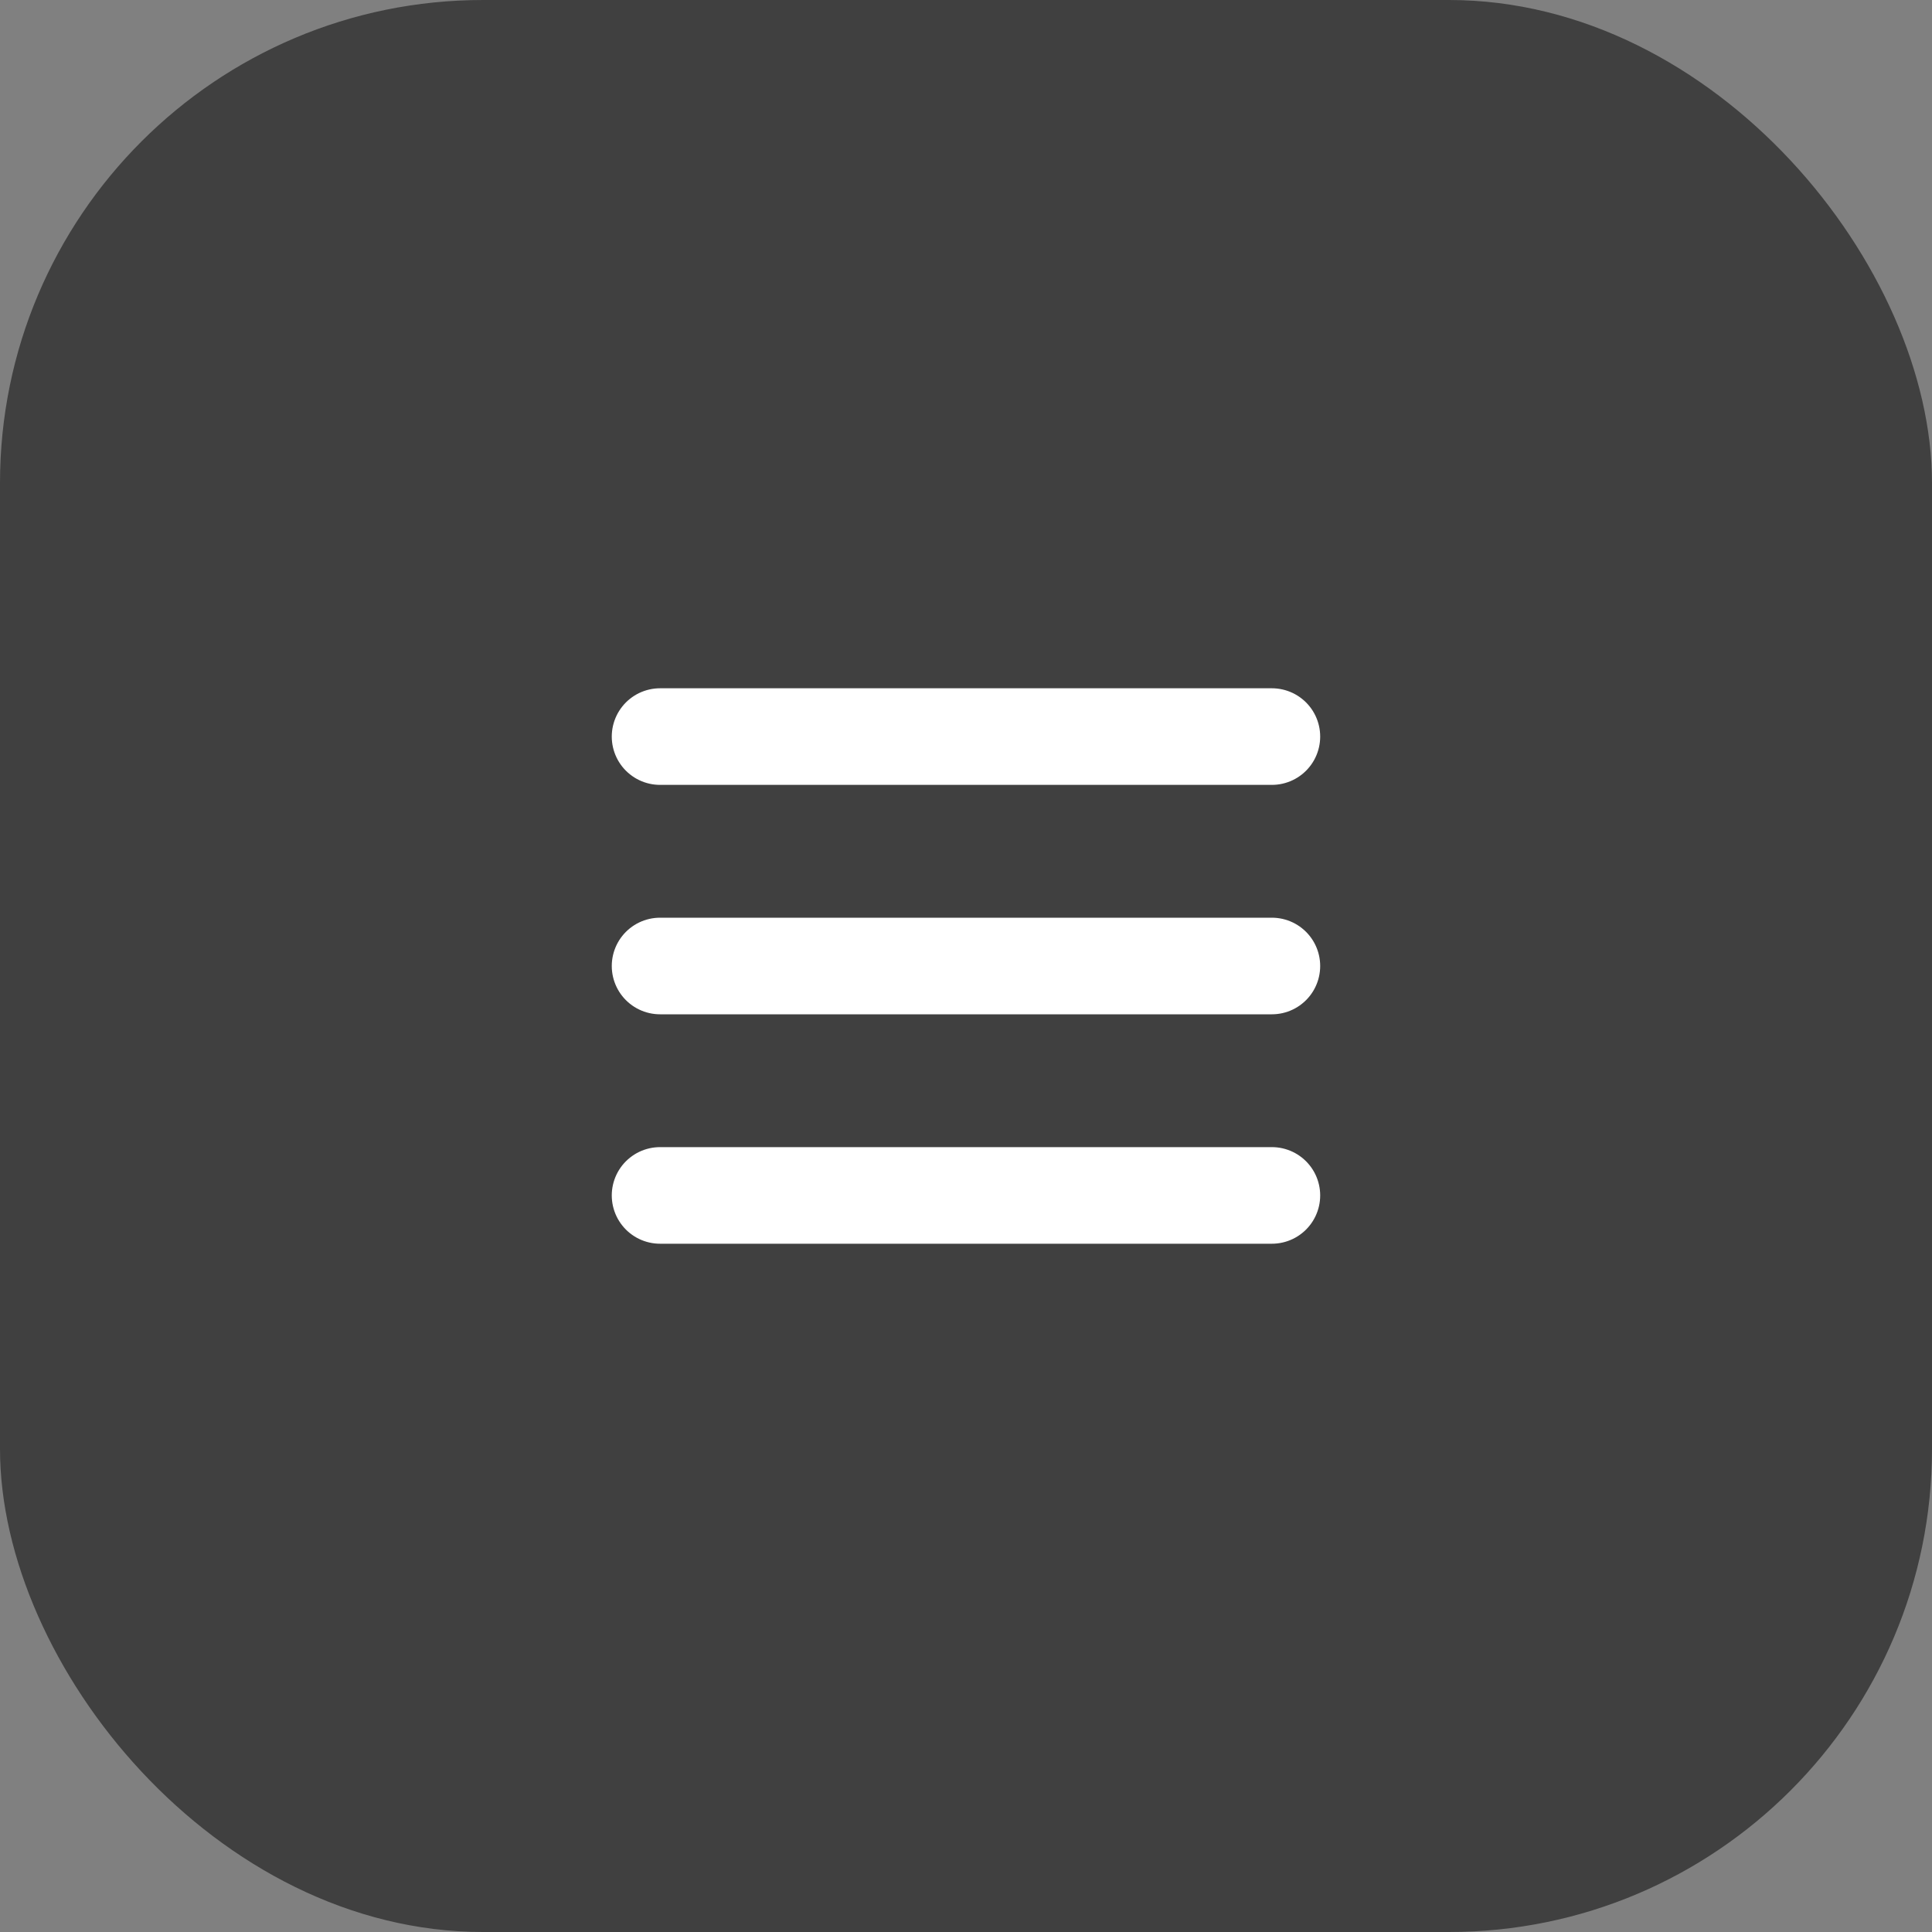 <svg width="40" height="40" viewBox="0 0 40 40" fill="none" xmlns="http://www.w3.org/2000/svg">
<rect x="0" y="0" width="40" height="40" fill="#808080" stroke="none"/>
<rect width="40" height="40" rx="10" fill="#404040"/>
<path d="M13.666 15.25H26.333M13.666 20H26.333M13.666 24.75H26.333" stroke="white" stroke-width="2" stroke-linecap="round" stroke-linejoin="round"/>
</svg>
